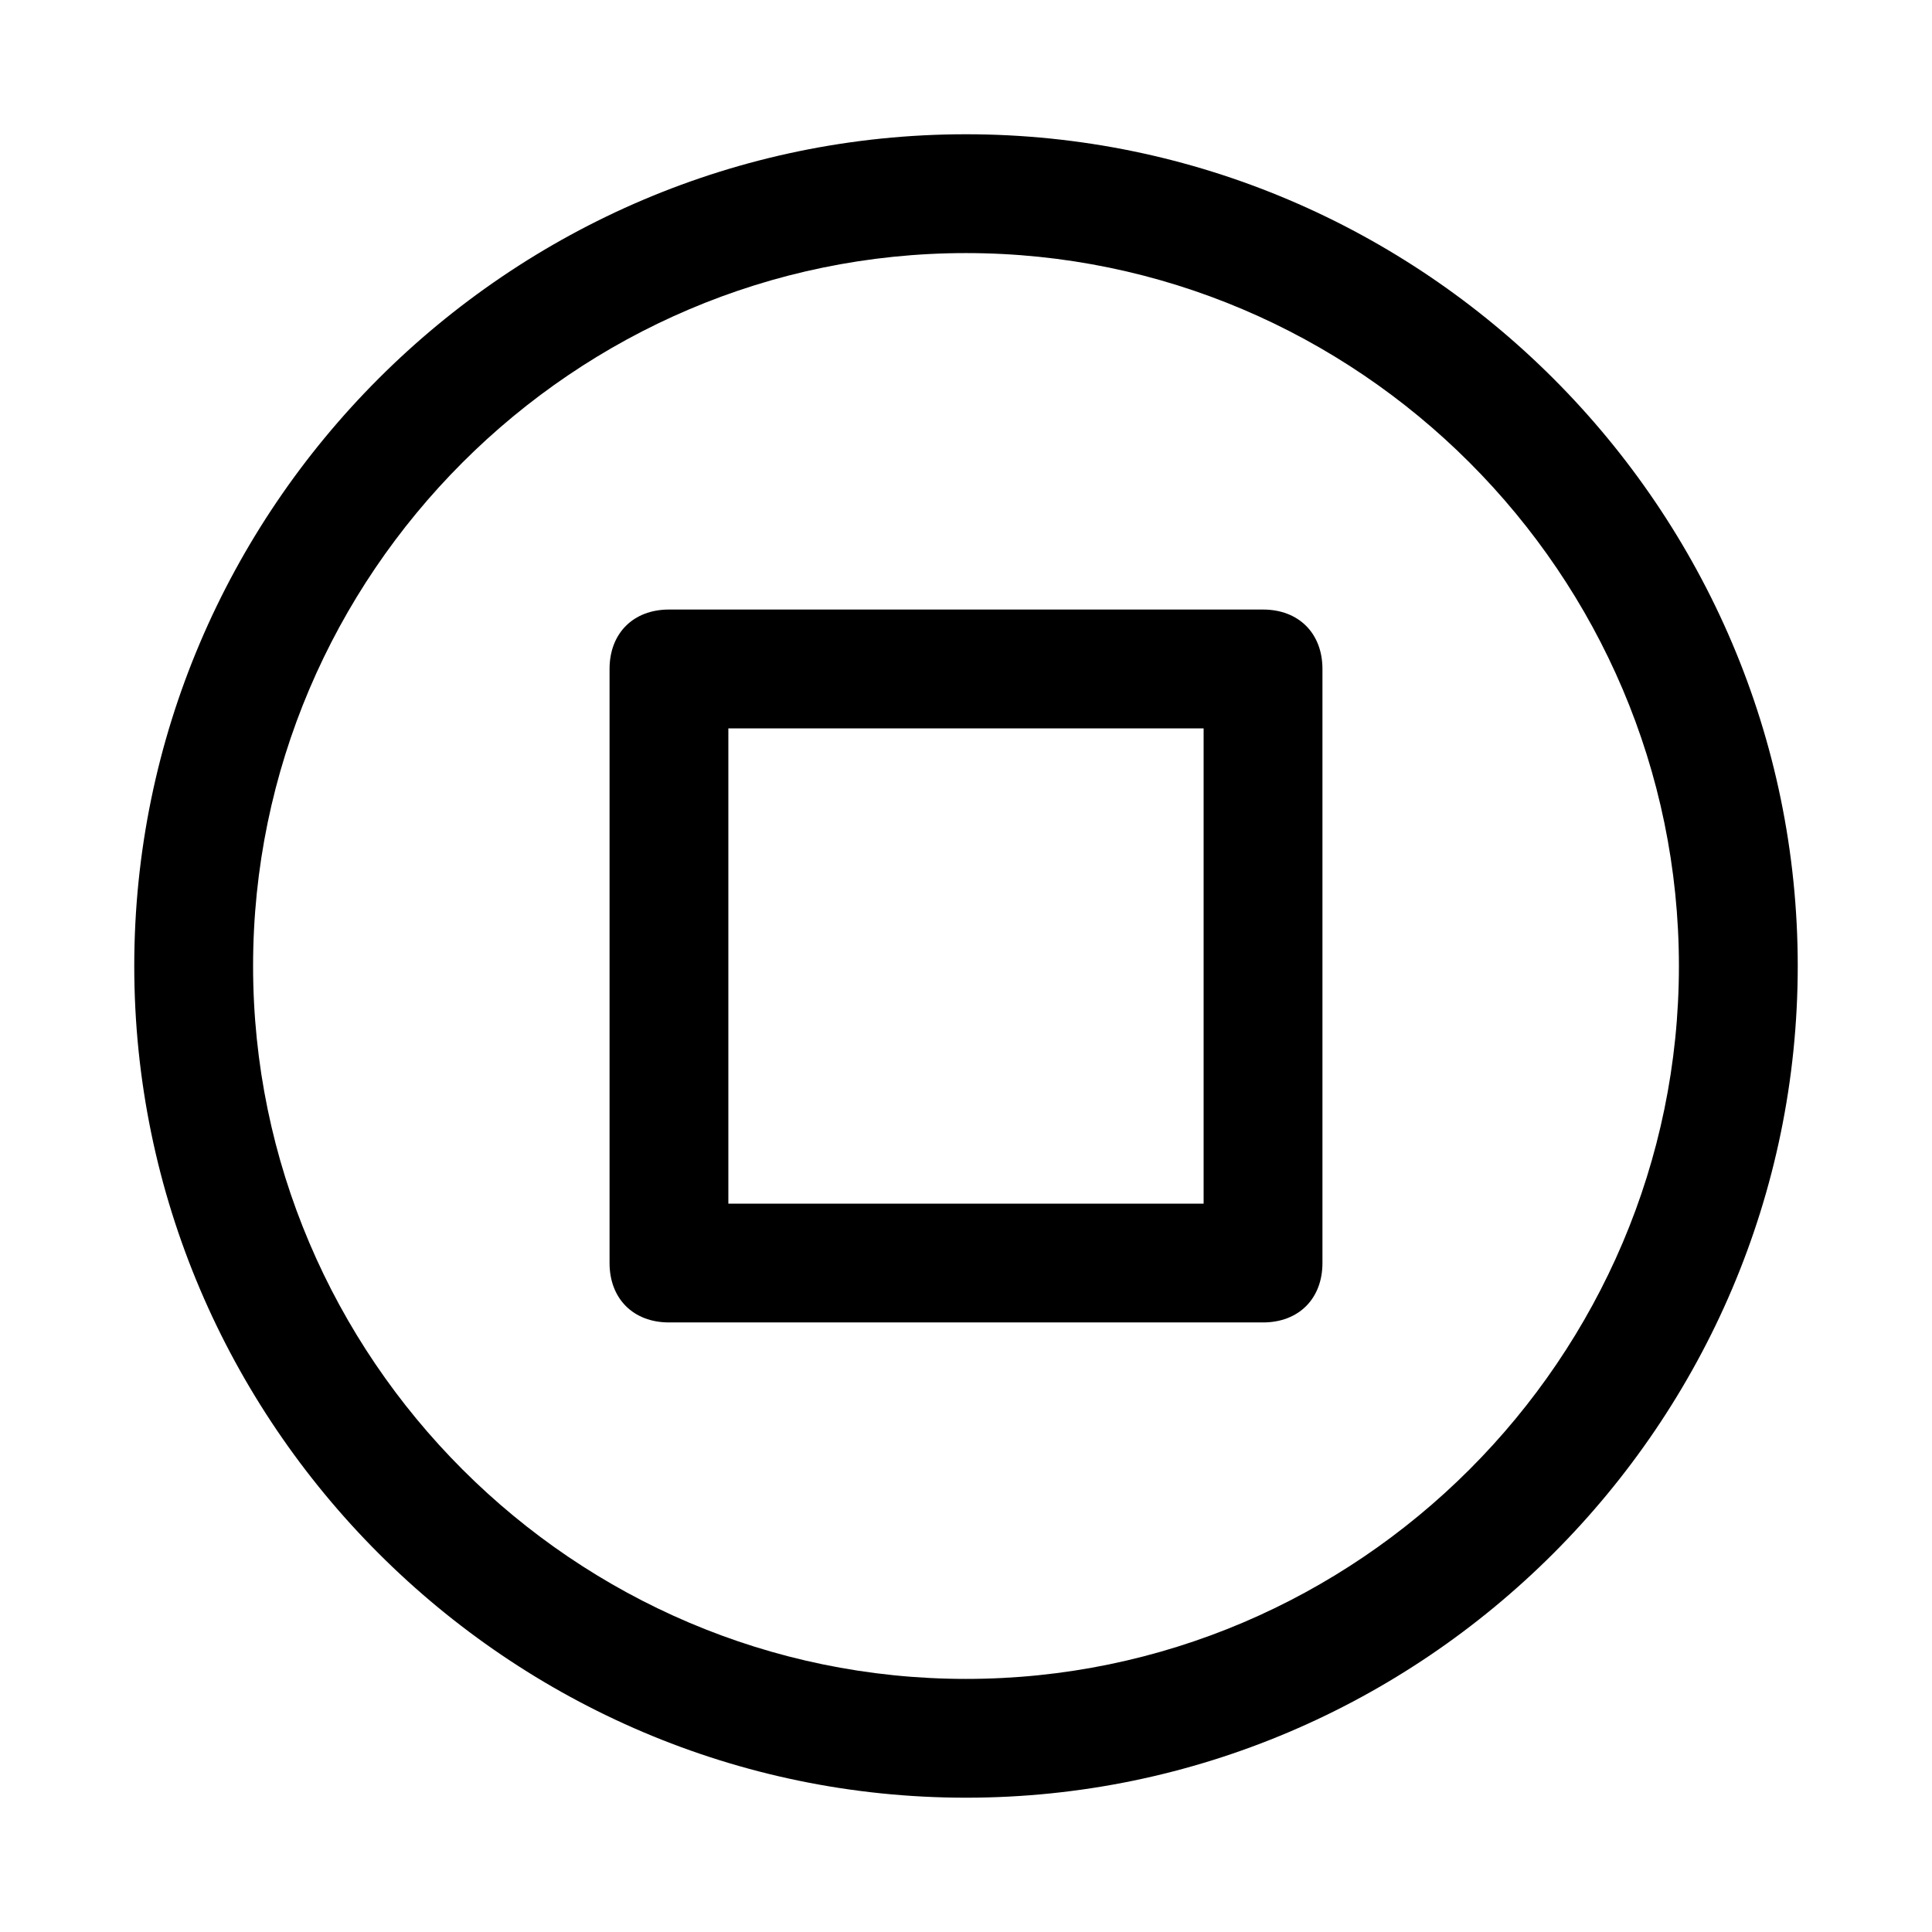 <?xml version="1.0" encoding="UTF-8"?>
<!-- Uploaded to: ICON Repo, www.iconrepo.com, Generator: ICON Repo Mixer Tools -->
<svg fill="#000000" width="800px" height="800px" version="1.1" viewBox="144 144 512 512" xmlns="http://www.w3.org/2000/svg">
 <g>
  <path d="m400 620.41c-121.23 0-220.42-99.188-220.42-220.41 0-121.23 99.188-220.42 220.42-220.42s220.42 99.188 220.42 220.42c-0.004 121.23-99.191 220.41-220.42 220.41zm0-409.34c-103.91 0-188.93 85.016-188.93 188.93 0 103.91 85.02 188.93 188.93 188.93s188.93-85.02 188.93-188.93c-0.004-103.91-85.02-188.93-188.93-188.93z"/>
  <path d="m478.72 494.46h-157.44c-9.445 0-15.742-6.297-15.742-15.742v-157.44c0-9.445 6.297-15.742 15.742-15.742h157.44c9.445 0 15.742 6.297 15.742 15.742v157.44c0 9.445-6.297 15.742-15.742 15.742zm-141.7-31.484h125.95v-125.95h-125.95z"/>
 </g>
</svg>